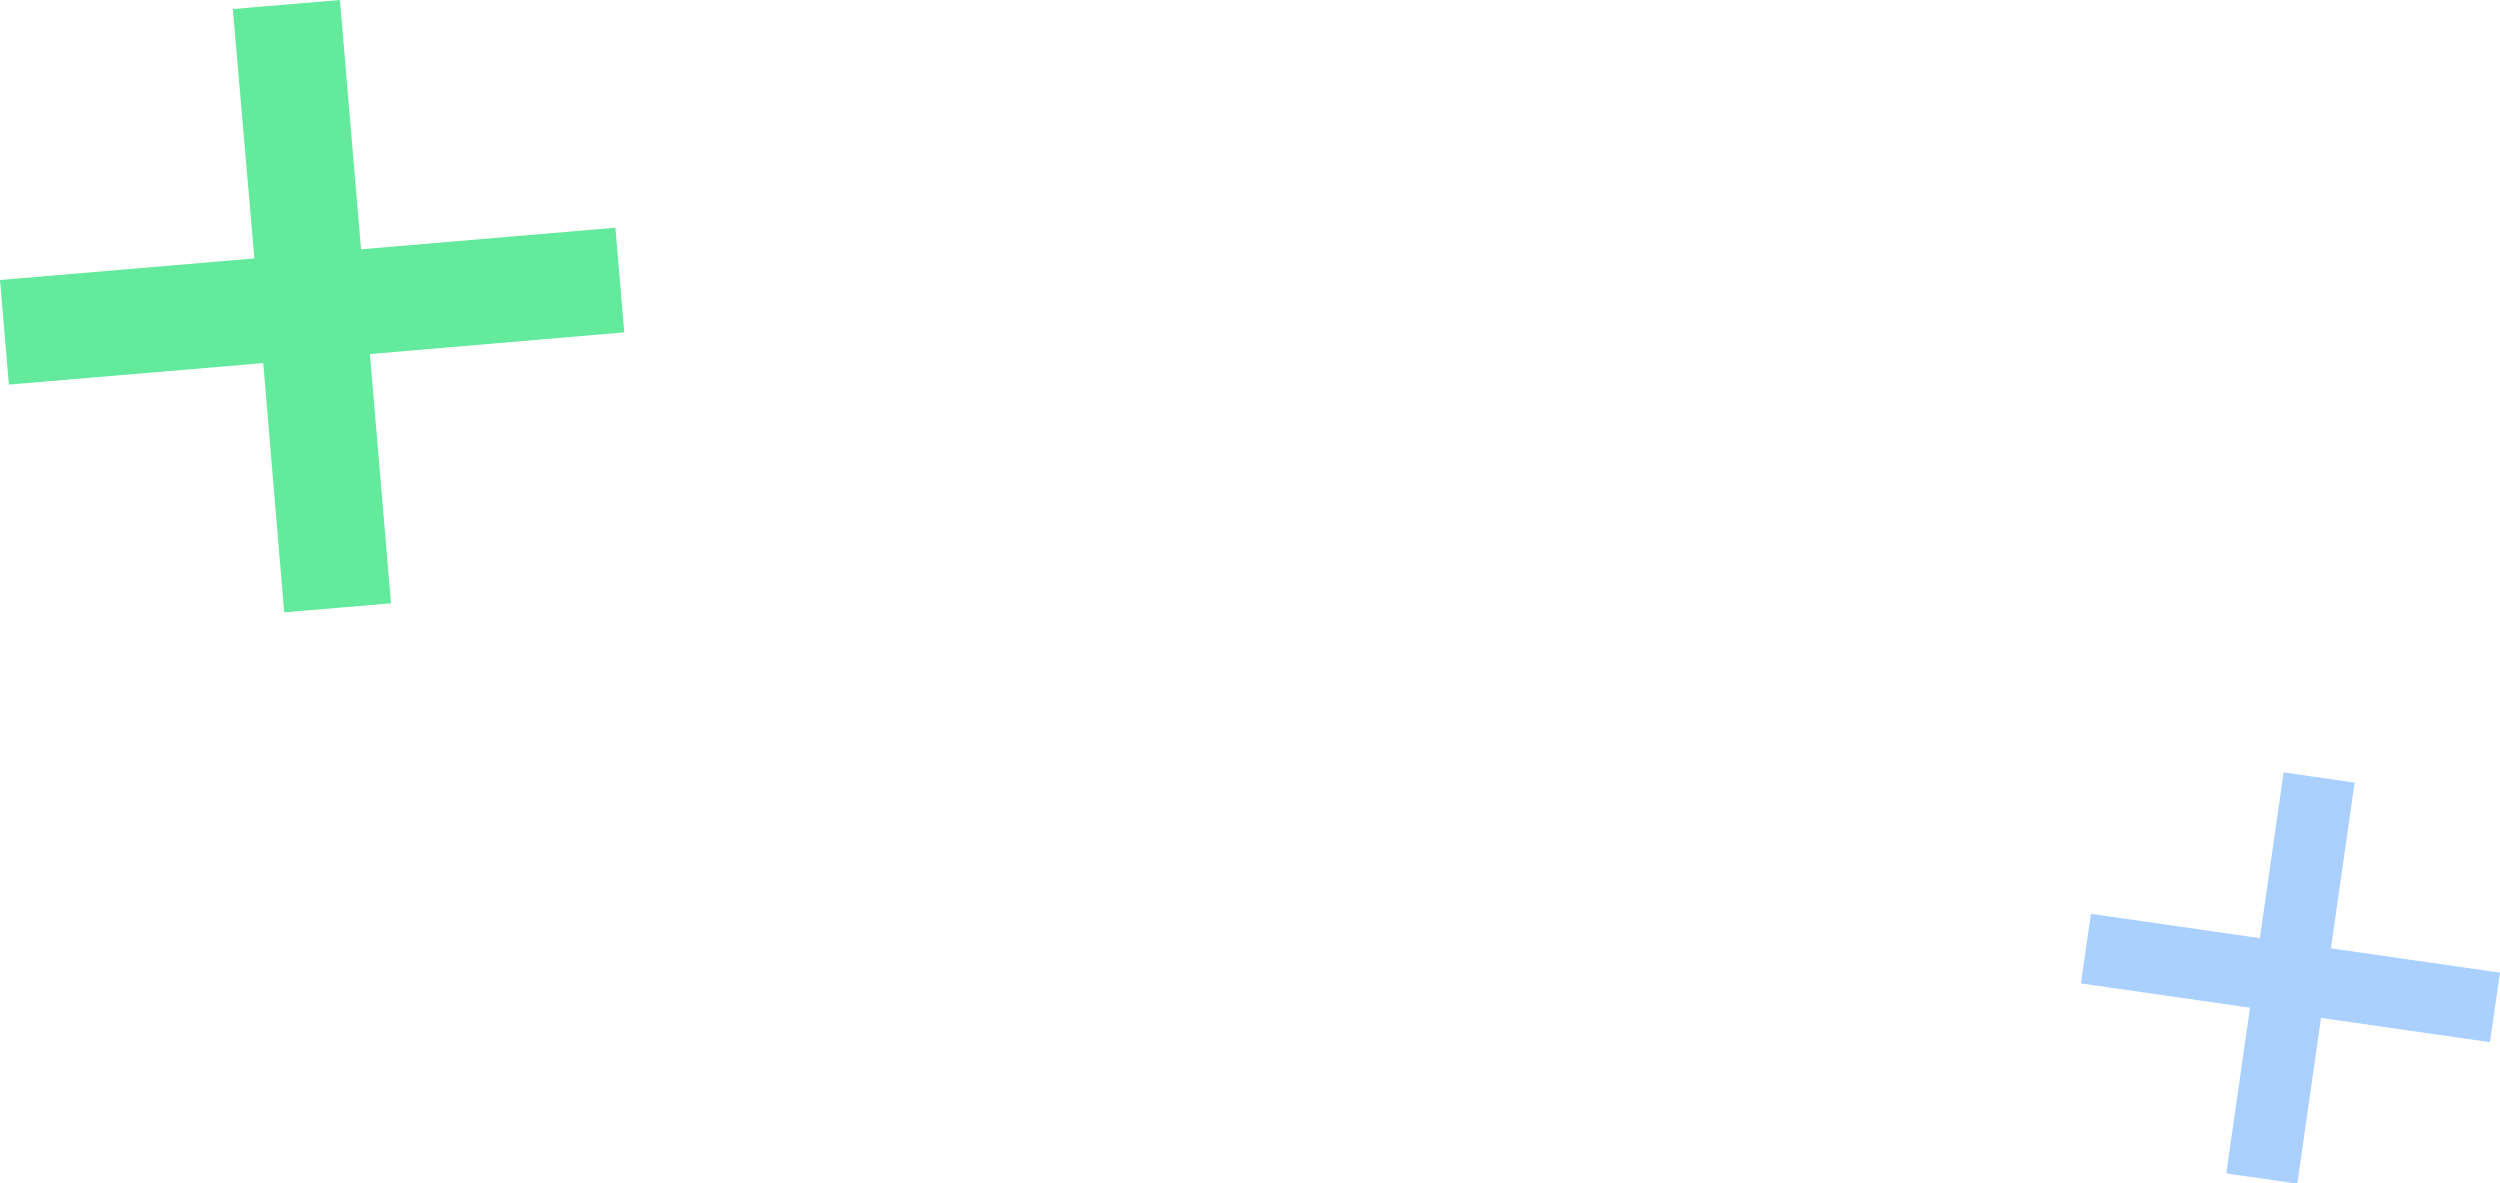 <svg xmlns="http://www.w3.org/2000/svg" viewBox="0 0 171.8 81.33"><defs><style>.cls-1{fill:#a9d0ff;}.cls-2{fill:#63ea9d;}</style></defs><title>plus-beforeFichier 13</title><g id="Calque_2" data-name="Calque 2"><g id="Calque_1-2" data-name="Calque 1"><path class="cls-1" d="M171.8,66.84l-.69,4.78L159.5,69.95l-1.63,11.39-4.88-.7,1.63-11.39L143,67.58l.69-4.78,11.61,1.67,1.63-11.39,4.88.7-1.63,11.39Z"/><path class="cls-2" d="M42.29,15.65l.61,7.19L25.42,24.33l1.45,17.13-7.34.62L18.09,24.95.61,26.43,0,19.24l17.48-1.48L16,.62,23.36,0l1.45,17.13Z"/></g></g></svg>